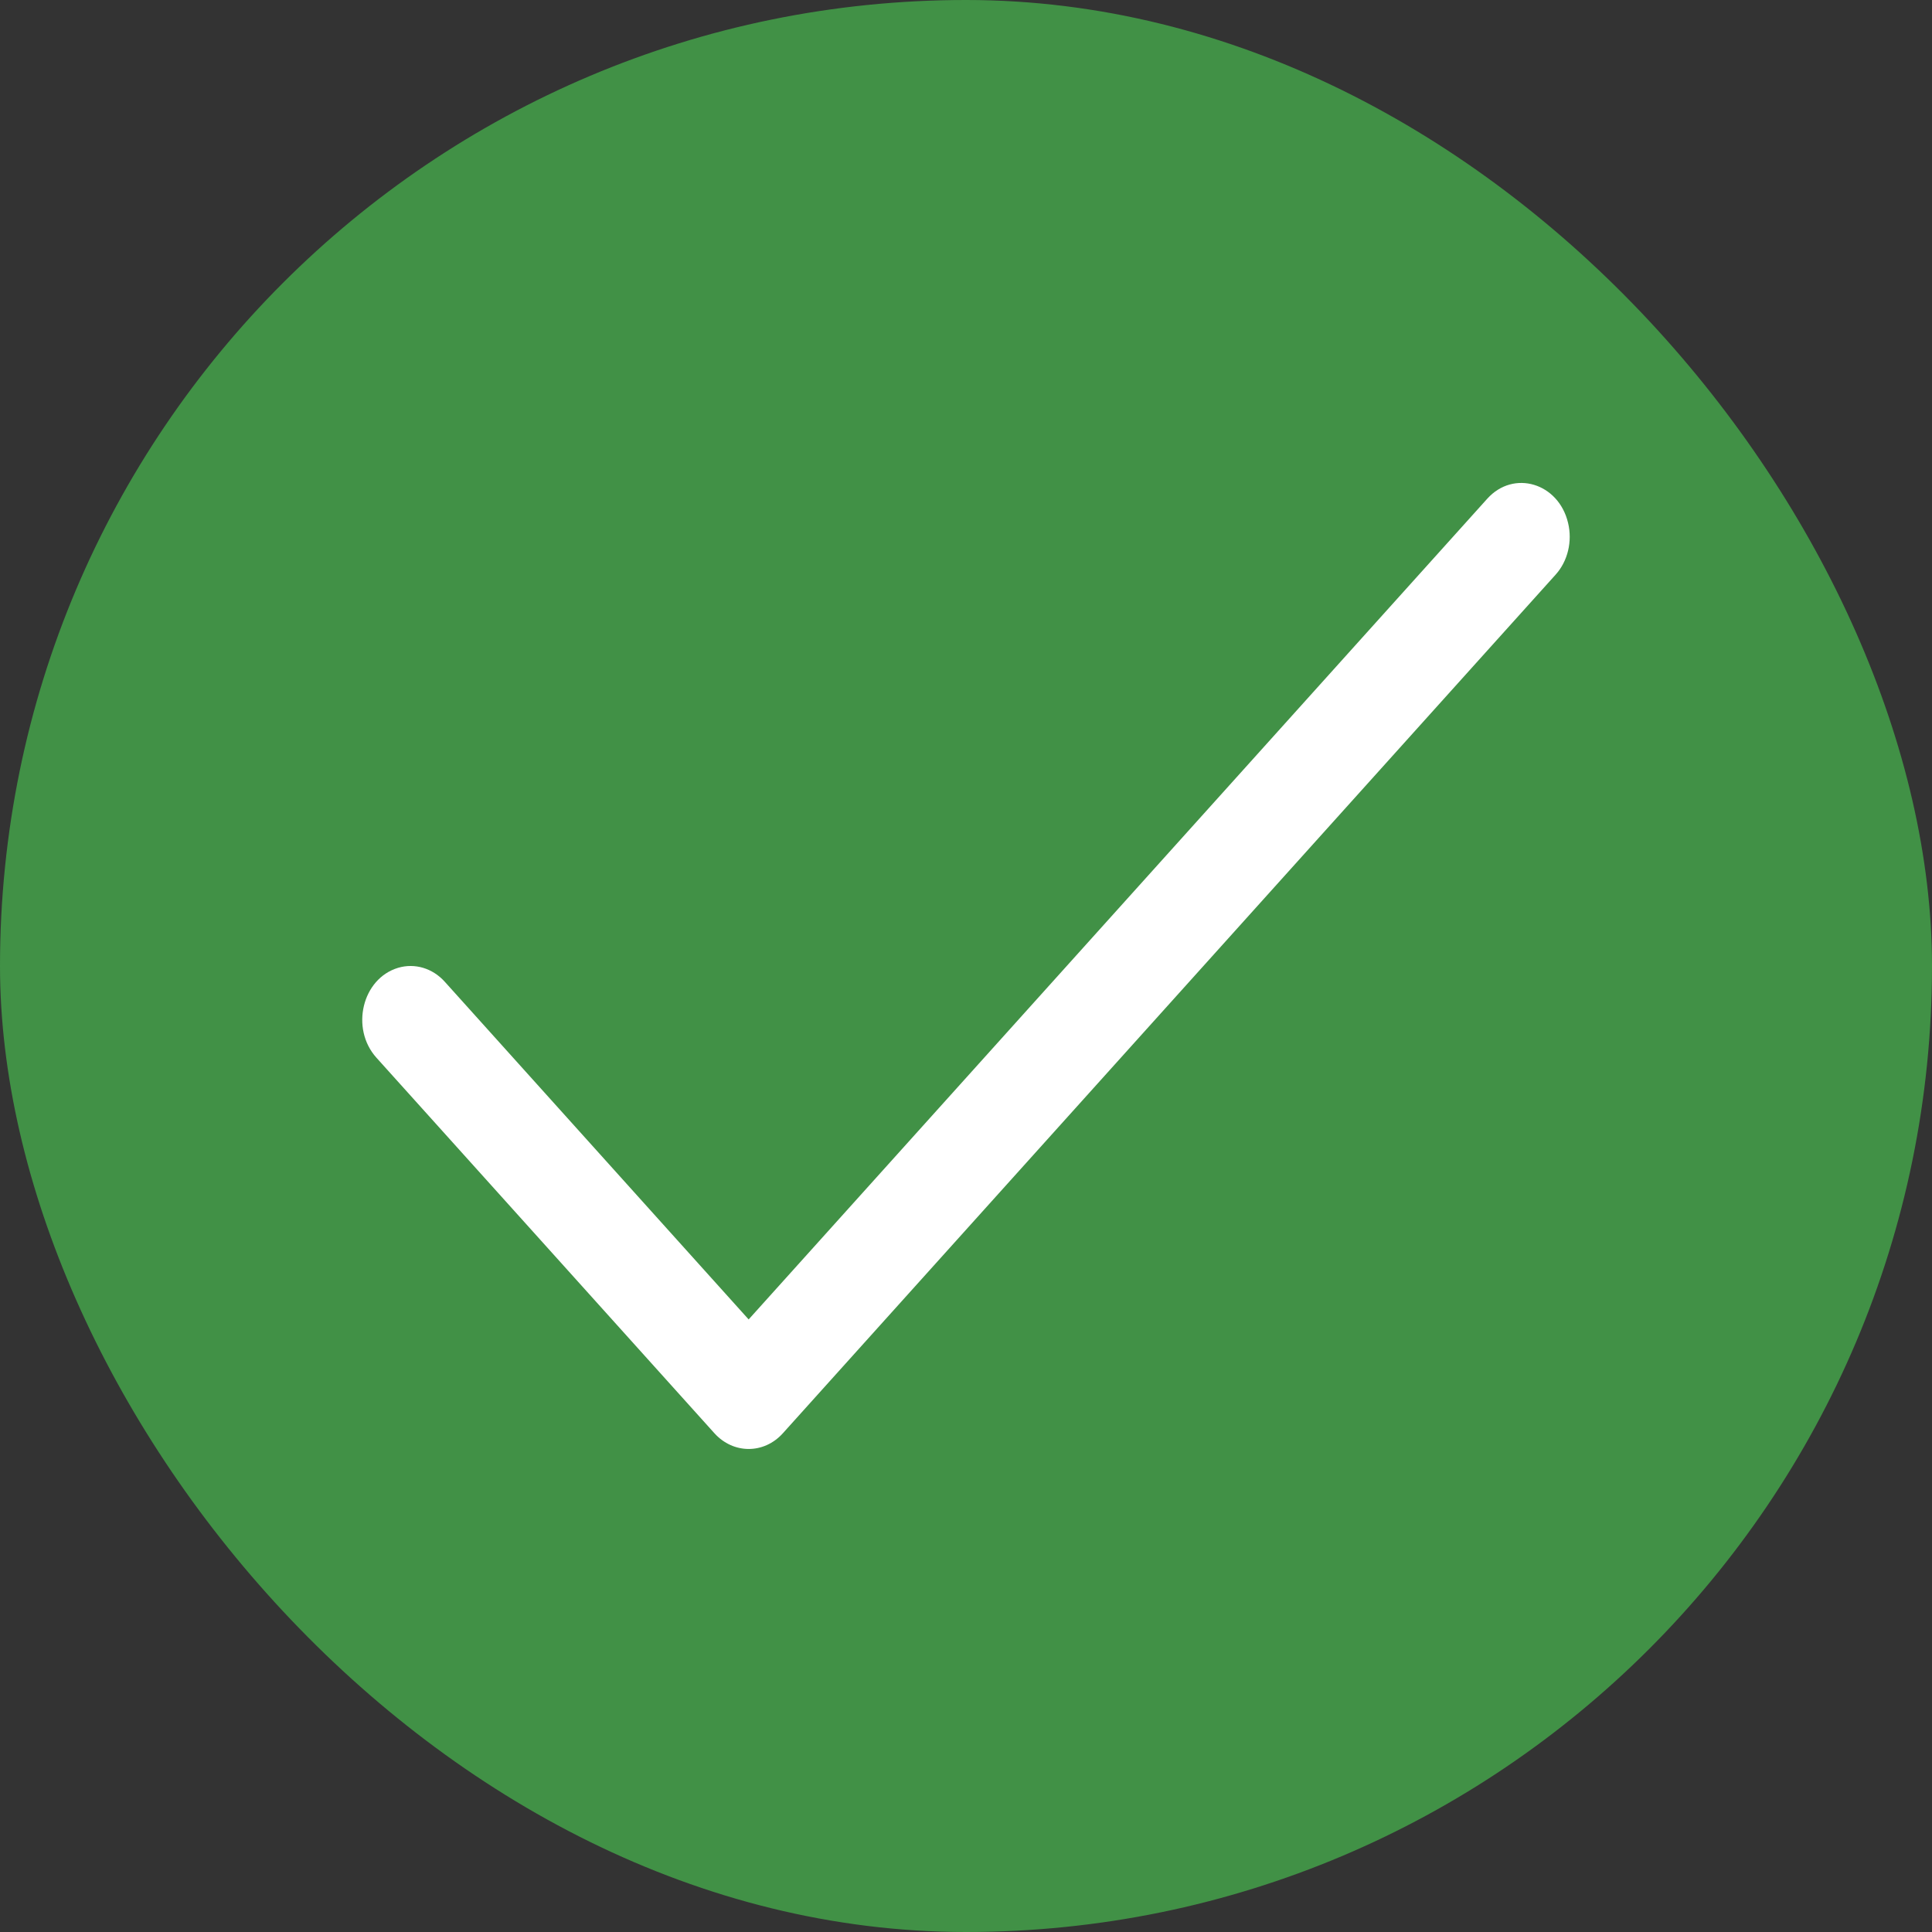 <svg width="16" height="16" viewBox="0 0 16 16" fill="none" xmlns="http://www.w3.org/2000/svg">
    <rect x="0" y="0" width="16" height="16" fill="#333333" stroke="none"/>
    <rect width="16" height="16" rx="8" fill="#419146"/>
    <path d="M12.883 4.759L6.483 11.87C6.327 12.043 6.074 12.043 5.917 11.87L3.117 8.759C2.9 8.517 2.999 8.104 3.297 8.015C3.435 7.974 3.582 8.018 3.683 8.13L6.2 10.927L12.317 4.13C12.535 3.888 12.907 3.999 12.986 4.33C13.023 4.483 12.984 4.647 12.883 4.759Z" fill="white"/>
</svg>
